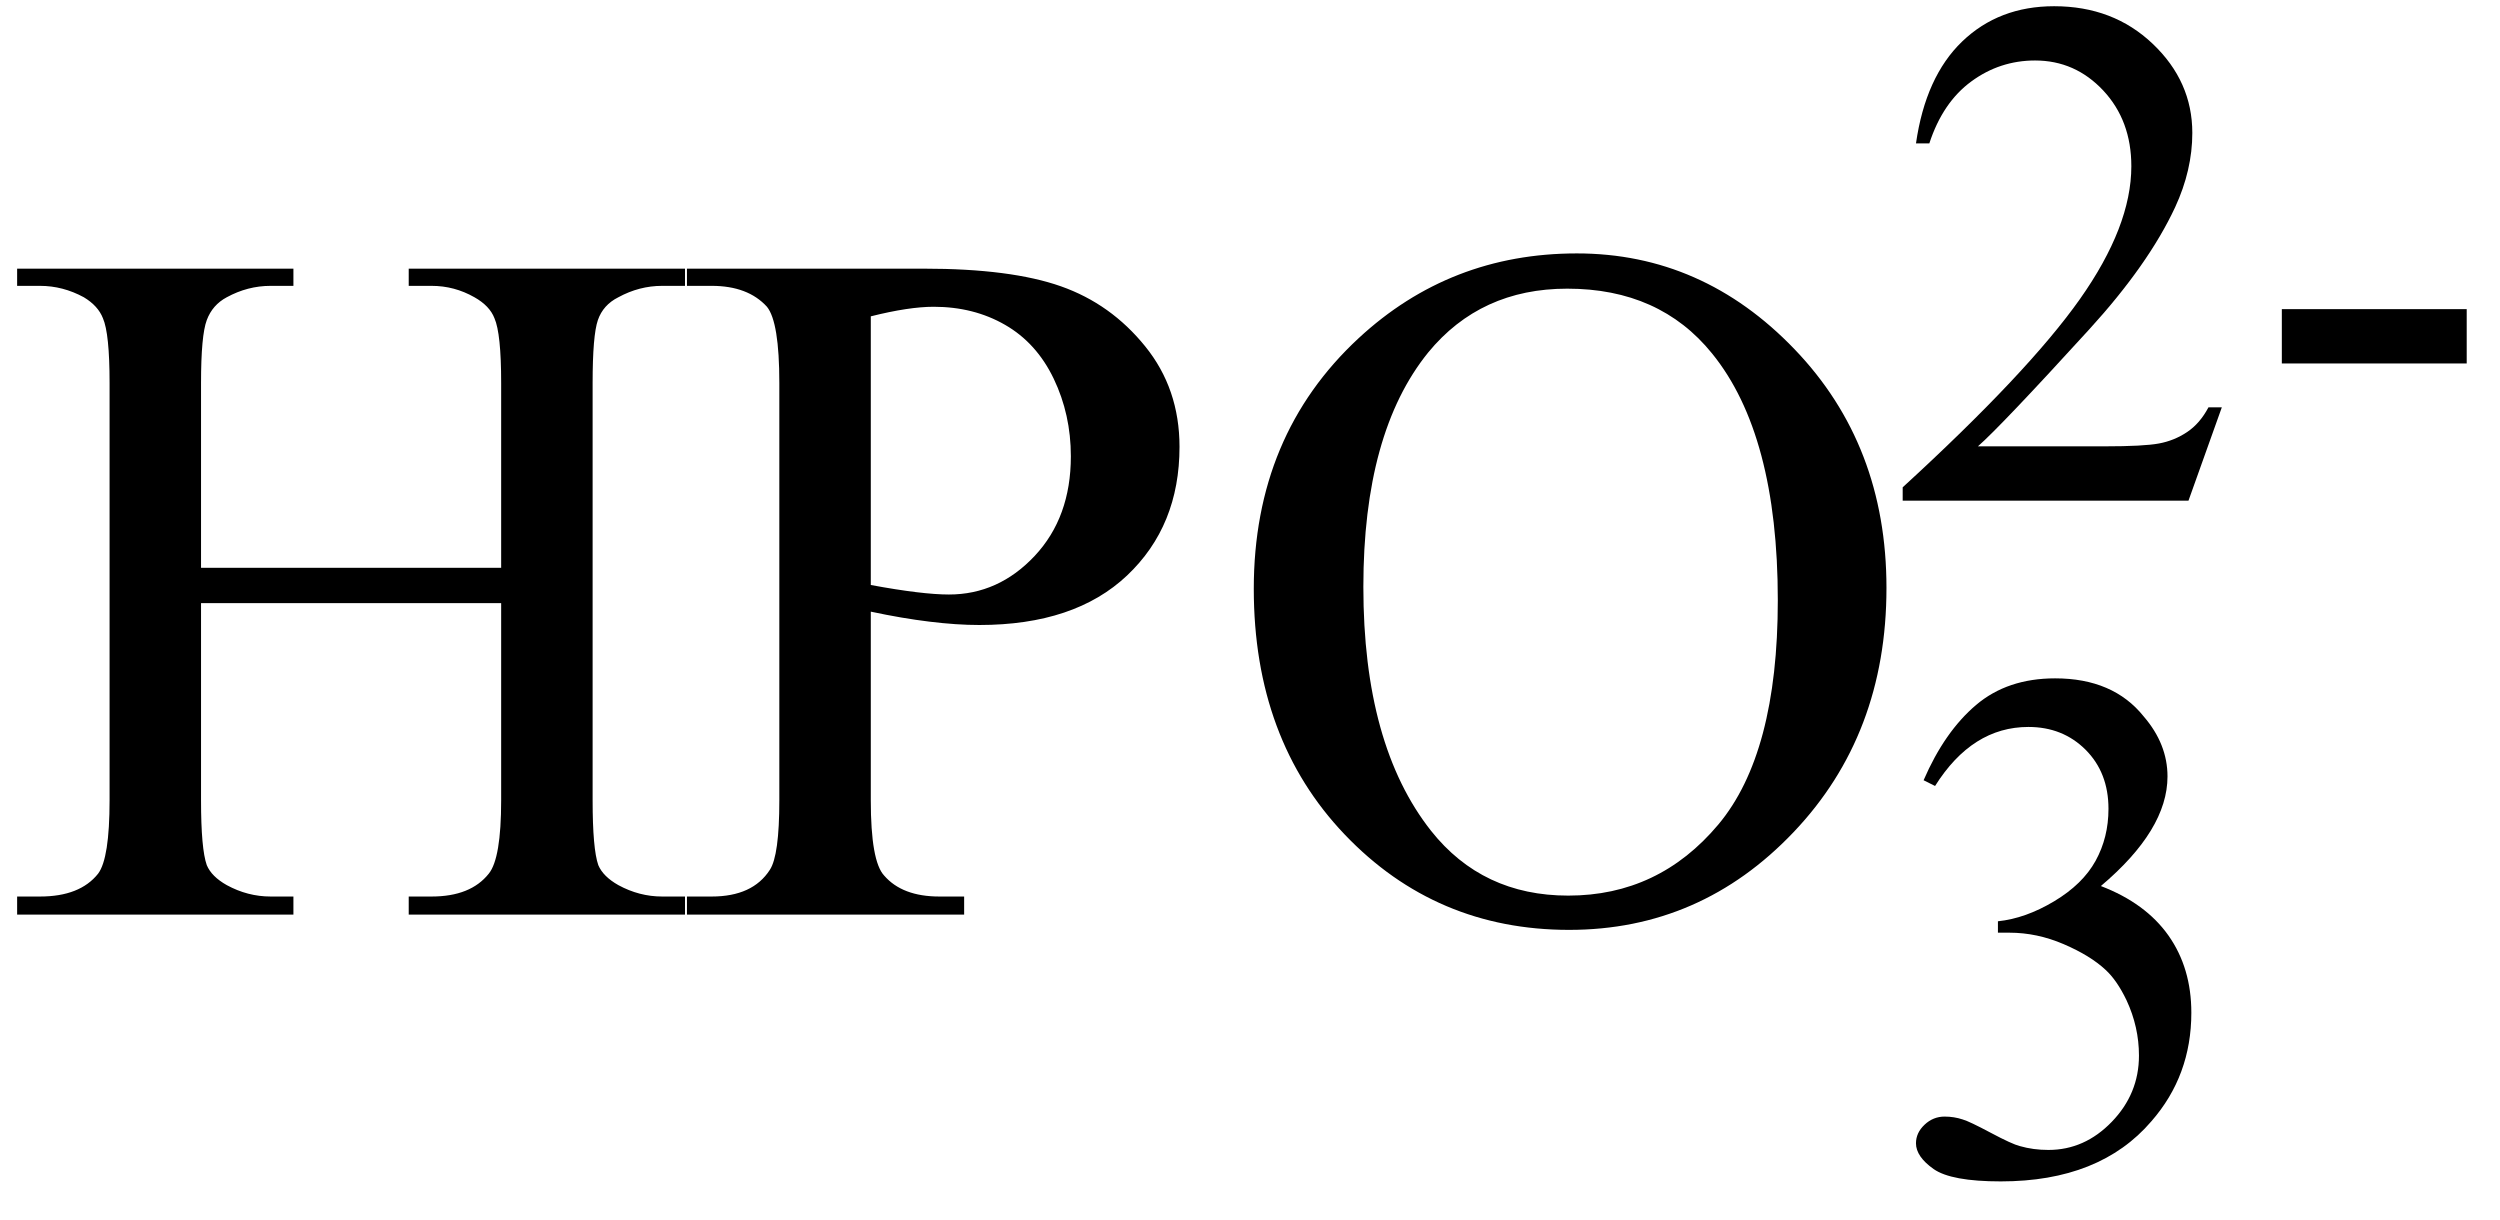 <svg xmlns="http://www.w3.org/2000/svg" xmlns:xlink="http://www.w3.org/1999/xlink" stroke-dasharray="none" shape-rendering="auto" font-family="'Dialog'" width="41" text-rendering="auto" fill-opacity="1" contentScriptType="text/ecmascript" color-interpolation="auto" color-rendering="auto" preserveAspectRatio="xMidYMid meet" font-size="12" fill="black" stroke="black" image-rendering="auto" stroke-miterlimit="10" zoomAndPan="magnify" version="1.0" stroke-linecap="square" stroke-linejoin="miter" contentStyleType="text/css" font-style="normal" height="20" stroke-width="1" stroke-dashoffset="0" font-weight="normal" stroke-opacity="1"><defs id="genericDefs"/><g><g text-rendering="optimizeLegibility" transform="translate(0,15)" color-rendering="optimizeQuality" color-interpolation="linearRGB" image-rendering="optimizeQuality"><path d="M3.297 -5.688 L8.219 -5.688 L8.219 -8.719 Q8.219 -9.531 8.109 -9.781 Q8.031 -9.984 7.781 -10.125 Q7.453 -10.312 7.078 -10.312 L6.703 -10.312 L6.703 -10.594 L11.234 -10.594 L11.234 -10.312 L10.859 -10.312 Q10.484 -10.312 10.141 -10.125 Q9.891 -10 9.805 -9.75 Q9.719 -9.5 9.719 -8.719 L9.719 -1.875 Q9.719 -1.078 9.812 -0.812 Q9.891 -0.625 10.141 -0.484 Q10.484 -0.297 10.859 -0.297 L11.234 -0.297 L11.234 0 L6.703 0 L6.703 -0.297 L7.078 -0.297 Q7.719 -0.297 8.016 -0.672 Q8.219 -0.922 8.219 -1.875 L8.219 -5.109 L3.297 -5.109 L3.297 -1.875 Q3.297 -1.078 3.391 -0.812 Q3.469 -0.625 3.719 -0.484 Q4.062 -0.297 4.438 -0.297 L4.812 -0.297 L4.812 0 L0.281 0 L0.281 -0.297 L0.656 -0.297 Q1.312 -0.297 1.609 -0.672 Q1.797 -0.922 1.797 -1.875 L1.797 -8.719 Q1.797 -9.531 1.688 -9.781 Q1.609 -9.984 1.375 -10.125 Q1.031 -10.312 0.656 -10.312 L0.281 -10.312 L0.281 -10.594 L4.812 -10.594 L4.812 -10.312 L4.438 -10.312 Q4.062 -10.312 3.719 -10.125 Q3.484 -10 3.391 -9.75 Q3.297 -9.5 3.297 -8.719 L3.297 -5.688 ZM14.281 -4.969 L14.281 -1.875 Q14.281 -0.875 14.5 -0.641 Q14.797 -0.297 15.406 -0.297 L15.812 -0.297 L15.812 0 L11.266 0 L11.266 -0.297 L11.672 -0.297 Q12.344 -0.297 12.625 -0.734 Q12.781 -0.969 12.781 -1.875 L12.781 -8.719 Q12.781 -9.719 12.578 -9.969 Q12.266 -10.312 11.672 -10.312 L11.266 -10.312 L11.266 -10.594 L15.156 -10.594 Q16.578 -10.594 17.398 -10.305 Q18.219 -10.016 18.781 -9.32 Q19.344 -8.625 19.344 -7.672 Q19.344 -6.375 18.484 -5.562 Q17.625 -4.75 16.062 -4.75 Q15.688 -4.75 15.242 -4.805 Q14.797 -4.859 14.281 -4.969 ZM14.281 -5.406 Q14.703 -5.328 15.023 -5.289 Q15.344 -5.25 15.562 -5.25 Q16.375 -5.25 16.969 -5.883 Q17.562 -6.516 17.562 -7.516 Q17.562 -8.203 17.281 -8.789 Q17 -9.375 16.484 -9.672 Q15.969 -9.969 15.312 -9.969 Q14.906 -9.969 14.281 -9.812 L14.281 -5.406 ZM25.859 -10.844 Q27.922 -10.844 29.43 -9.273 Q30.938 -7.703 30.938 -5.359 Q30.938 -2.953 29.414 -1.352 Q27.891 0.25 25.734 0.25 Q23.547 0.25 22.055 -1.312 Q20.562 -2.875 20.562 -5.344 Q20.562 -7.859 22.281 -9.453 Q23.781 -10.844 25.859 -10.844 ZM25.703 -10.266 Q24.281 -10.266 23.422 -9.219 Q22.359 -7.906 22.359 -5.375 Q22.359 -2.781 23.469 -1.375 Q24.312 -0.312 25.719 -0.312 Q27.203 -0.312 28.18 -1.477 Q29.156 -2.641 29.156 -5.156 Q29.156 -7.875 28.078 -9.203 Q27.219 -10.266 25.703 -10.266 Z" stroke="none"/></g><g text-rendering="optimizeLegibility" transform="translate(30.938,19.234)" color-rendering="optimizeQuality" color-interpolation="linearRGB" image-rendering="optimizeQuality"><path d="M0.609 -6.438 Q0.953 -7.234 1.469 -7.672 Q1.984 -8.109 2.766 -8.109 Q3.719 -8.109 4.219 -7.484 Q4.609 -7.031 4.609 -6.5 Q4.609 -5.625 3.516 -4.703 Q4.25 -4.422 4.625 -3.891 Q5 -3.359 5 -2.625 Q5 -1.594 4.344 -0.844 Q3.5 0.141 1.875 0.141 Q1.062 0.141 0.773 -0.062 Q0.484 -0.266 0.484 -0.484 Q0.484 -0.656 0.625 -0.789 Q0.766 -0.922 0.953 -0.922 Q1.109 -0.922 1.25 -0.875 Q1.359 -0.844 1.711 -0.656 Q2.062 -0.469 2.188 -0.438 Q2.406 -0.375 2.656 -0.375 Q3.25 -0.375 3.695 -0.836 Q4.141 -1.297 4.141 -1.922 Q4.141 -2.391 3.938 -2.828 Q3.781 -3.156 3.594 -3.328 Q3.344 -3.562 2.906 -3.75 Q2.469 -3.938 2.016 -3.938 L1.828 -3.938 L1.828 -4.125 Q2.281 -4.172 2.75 -4.453 Q3.219 -4.734 3.43 -5.117 Q3.641 -5.5 3.641 -5.969 Q3.641 -6.562 3.266 -6.938 Q2.891 -7.312 2.328 -7.312 Q1.406 -7.312 0.797 -6.344 L0.609 -6.438 Z" stroke="none"/></g><g text-rendering="optimizeLegibility" transform="translate(30.938,8.211)" color-rendering="optimizeQuality" color-interpolation="linearRGB" image-rendering="optimizeQuality"><path d="M5.5 -1.531 L4.953 0 L0.266 0 L0.266 -0.219 Q2.328 -2.109 3.172 -3.305 Q4.016 -4.5 4.016 -5.484 Q4.016 -6.234 3.555 -6.727 Q3.094 -7.219 2.438 -7.219 Q1.859 -7.219 1.391 -6.875 Q0.922 -6.531 0.703 -5.859 L0.484 -5.859 Q0.641 -6.953 1.242 -7.531 Q1.844 -8.109 2.75 -8.109 Q3.719 -8.109 4.367 -7.492 Q5.016 -6.875 5.016 -6.031 Q5.016 -5.422 4.734 -4.812 Q4.297 -3.875 3.328 -2.812 Q1.875 -1.219 1.5 -0.891 L3.578 -0.891 Q4.219 -0.891 4.469 -0.938 Q4.719 -0.984 4.93 -1.125 Q5.141 -1.266 5.281 -1.531 L5.5 -1.531 ZM6.484 -3.141 L9.516 -3.141 L9.516 -2.25 L6.484 -2.25 L6.484 -3.141 Z" stroke="none"/></g></g></svg>